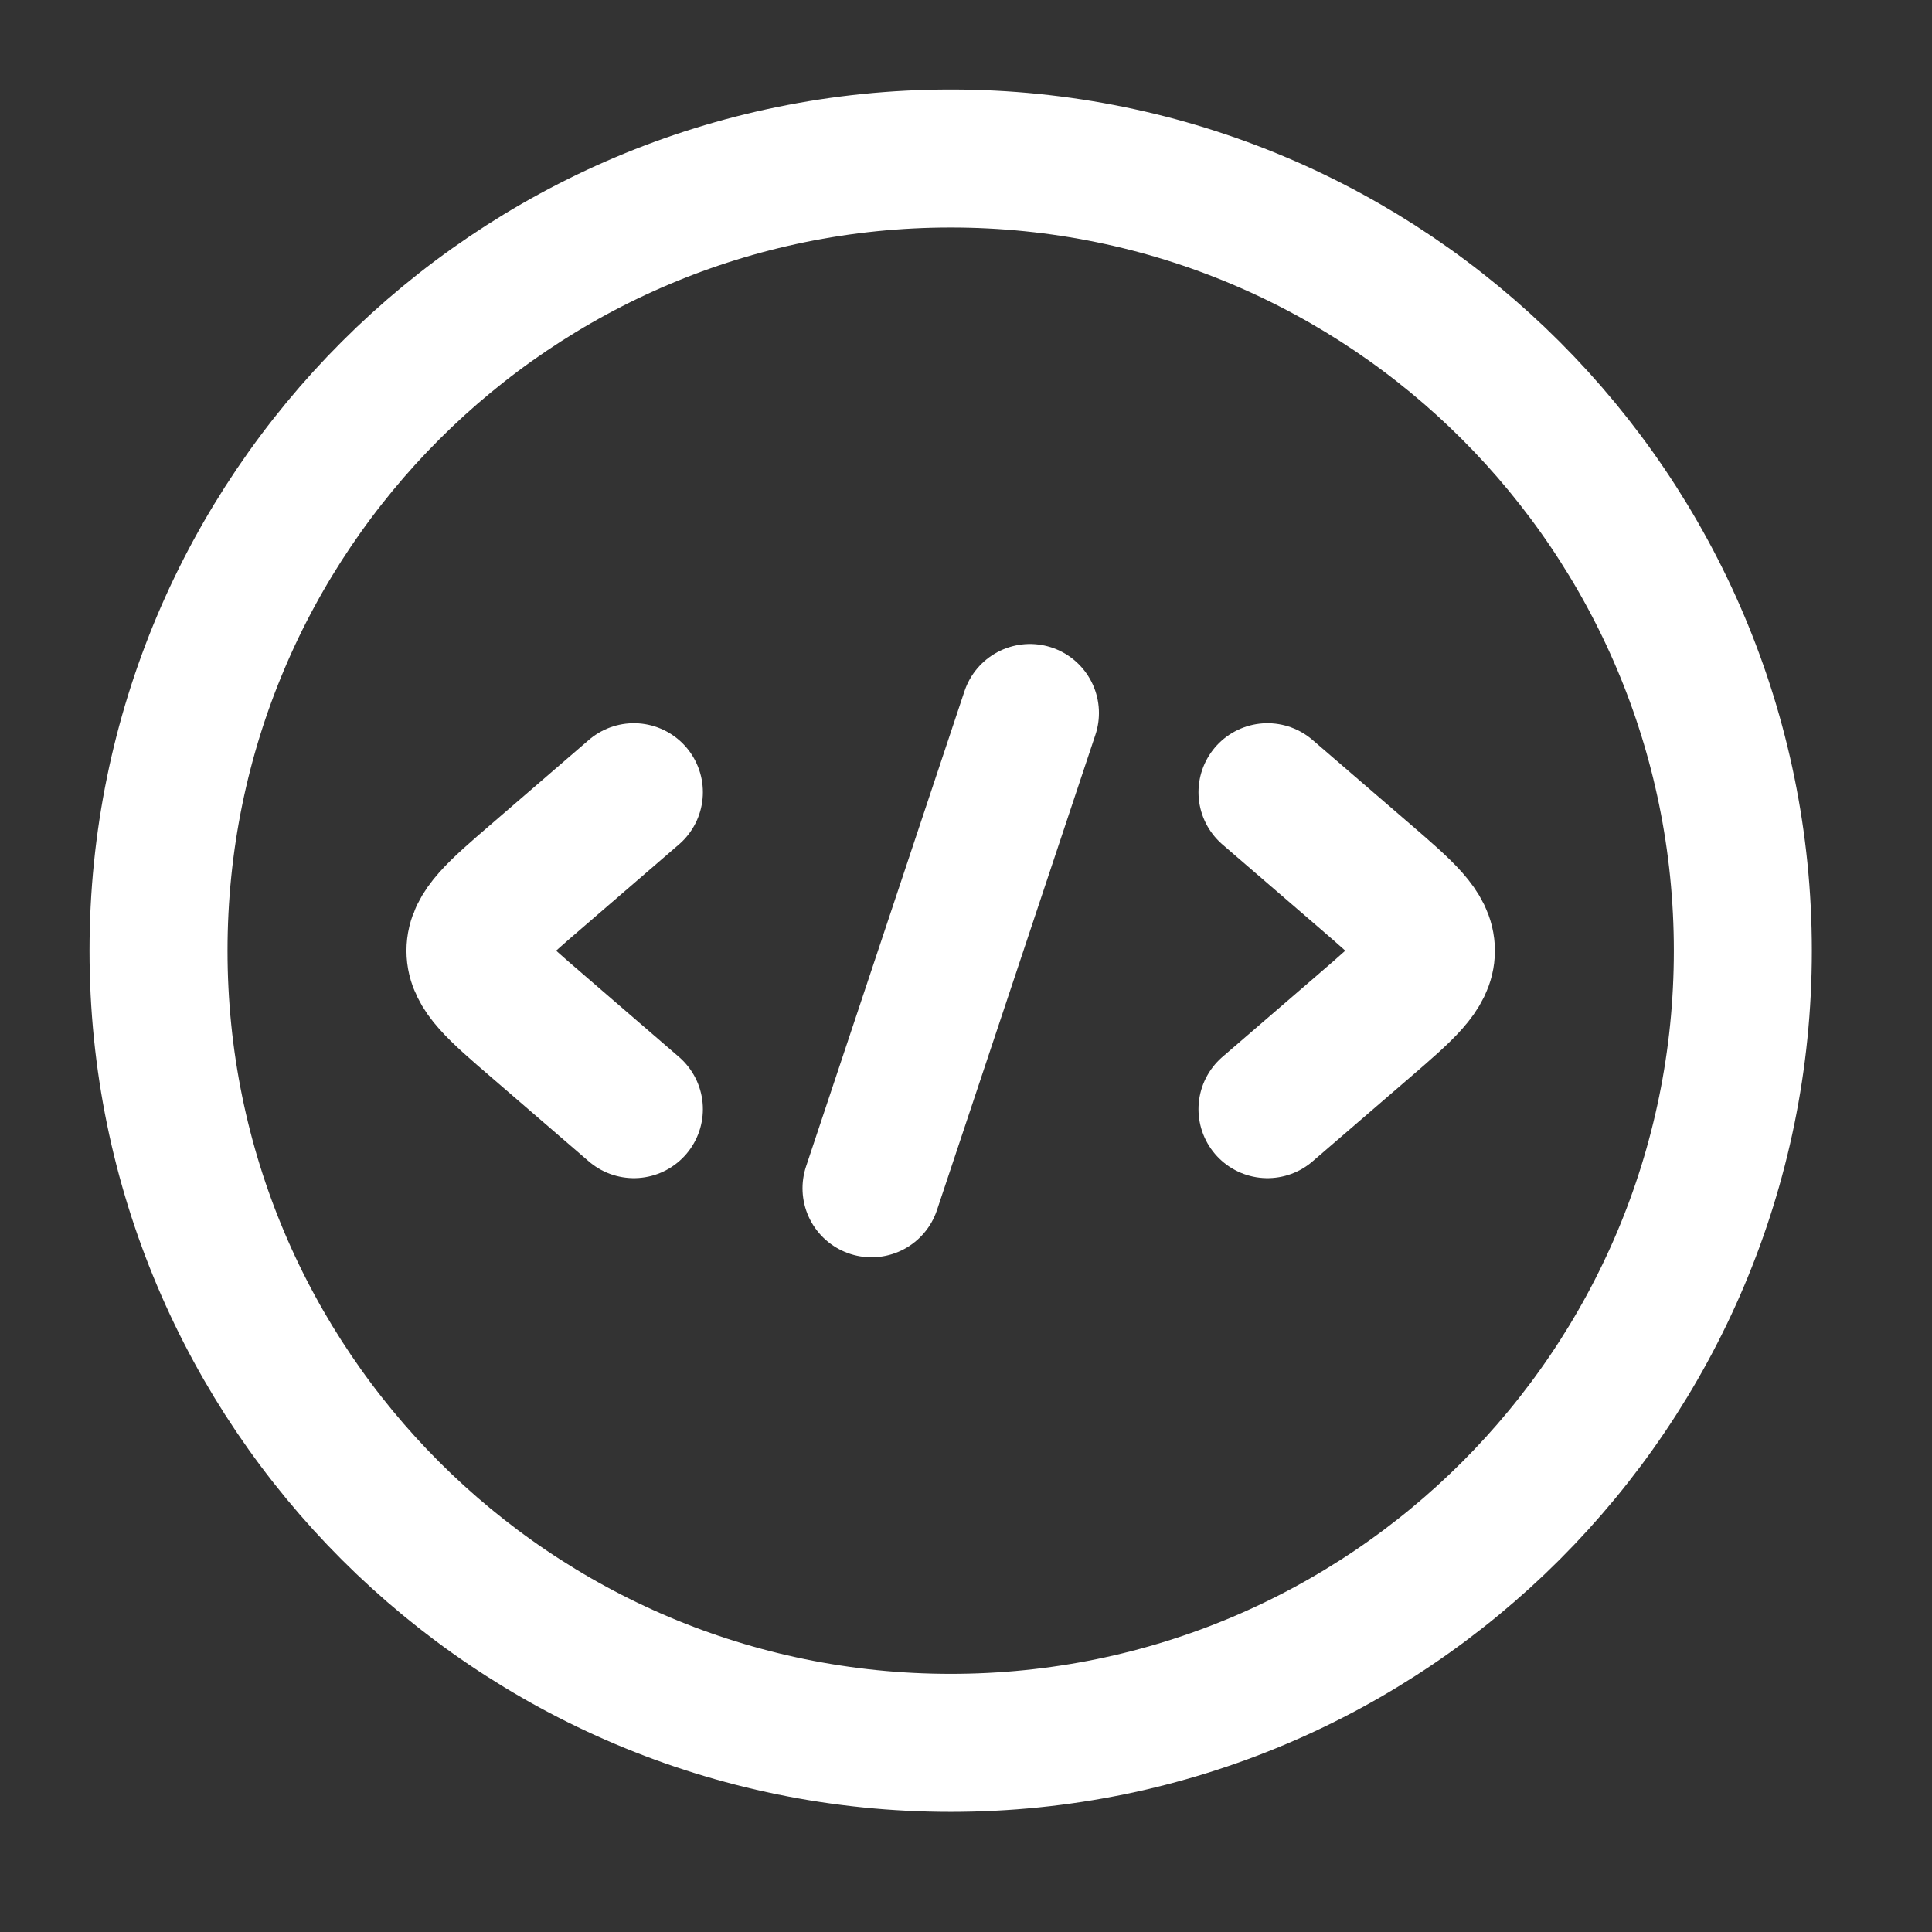 <svg width="21" height="21" viewBox="0 0 21 21" fill="none" xmlns="http://www.w3.org/2000/svg">
<rect x="0" y="0" width="21" height="21" fill="#333333" stroke="none"/>
<g clip-path="url(#clip0_1_4917)">
<path d="M10.334 18.944C15.089 18.944 18.944 15.089 18.944 10.334C18.944 5.578 15.089 1.723 10.334 1.723C5.578 1.723 1.723 5.578 1.723 10.334C1.723 15.089 5.578 18.944 10.334 18.944Z" stroke="white" stroke-width="1.5"/>
<path d="M13.777 8.611L14.834 9.522C15.277 9.904 15.499 10.096 15.499 10.334C15.499 10.571 15.277 10.763 14.834 11.145L13.777 12.056" stroke="white" stroke-width="1.5" stroke-linecap="round" stroke-linejoin="round"/>
<path d="M6.89 8.611L5.834 9.522C5.39 9.904 5.168 10.096 5.168 10.334C5.168 10.571 5.39 10.763 5.834 11.145L6.89 12.056" stroke="white" stroke-width="1.5" stroke-linecap="round" stroke-linejoin="round"/>
<path d="M11.195 7.75L9.473 12.916" stroke="white" stroke-width="1.5" stroke-linecap="round" stroke-linejoin="round"/>
</g>
<defs>
<clipPath id="clip0_1_4917">
<rect width="20.666" height="20.666" rx="6" fill="white"/>
</clipPath>
</defs>
</svg>
